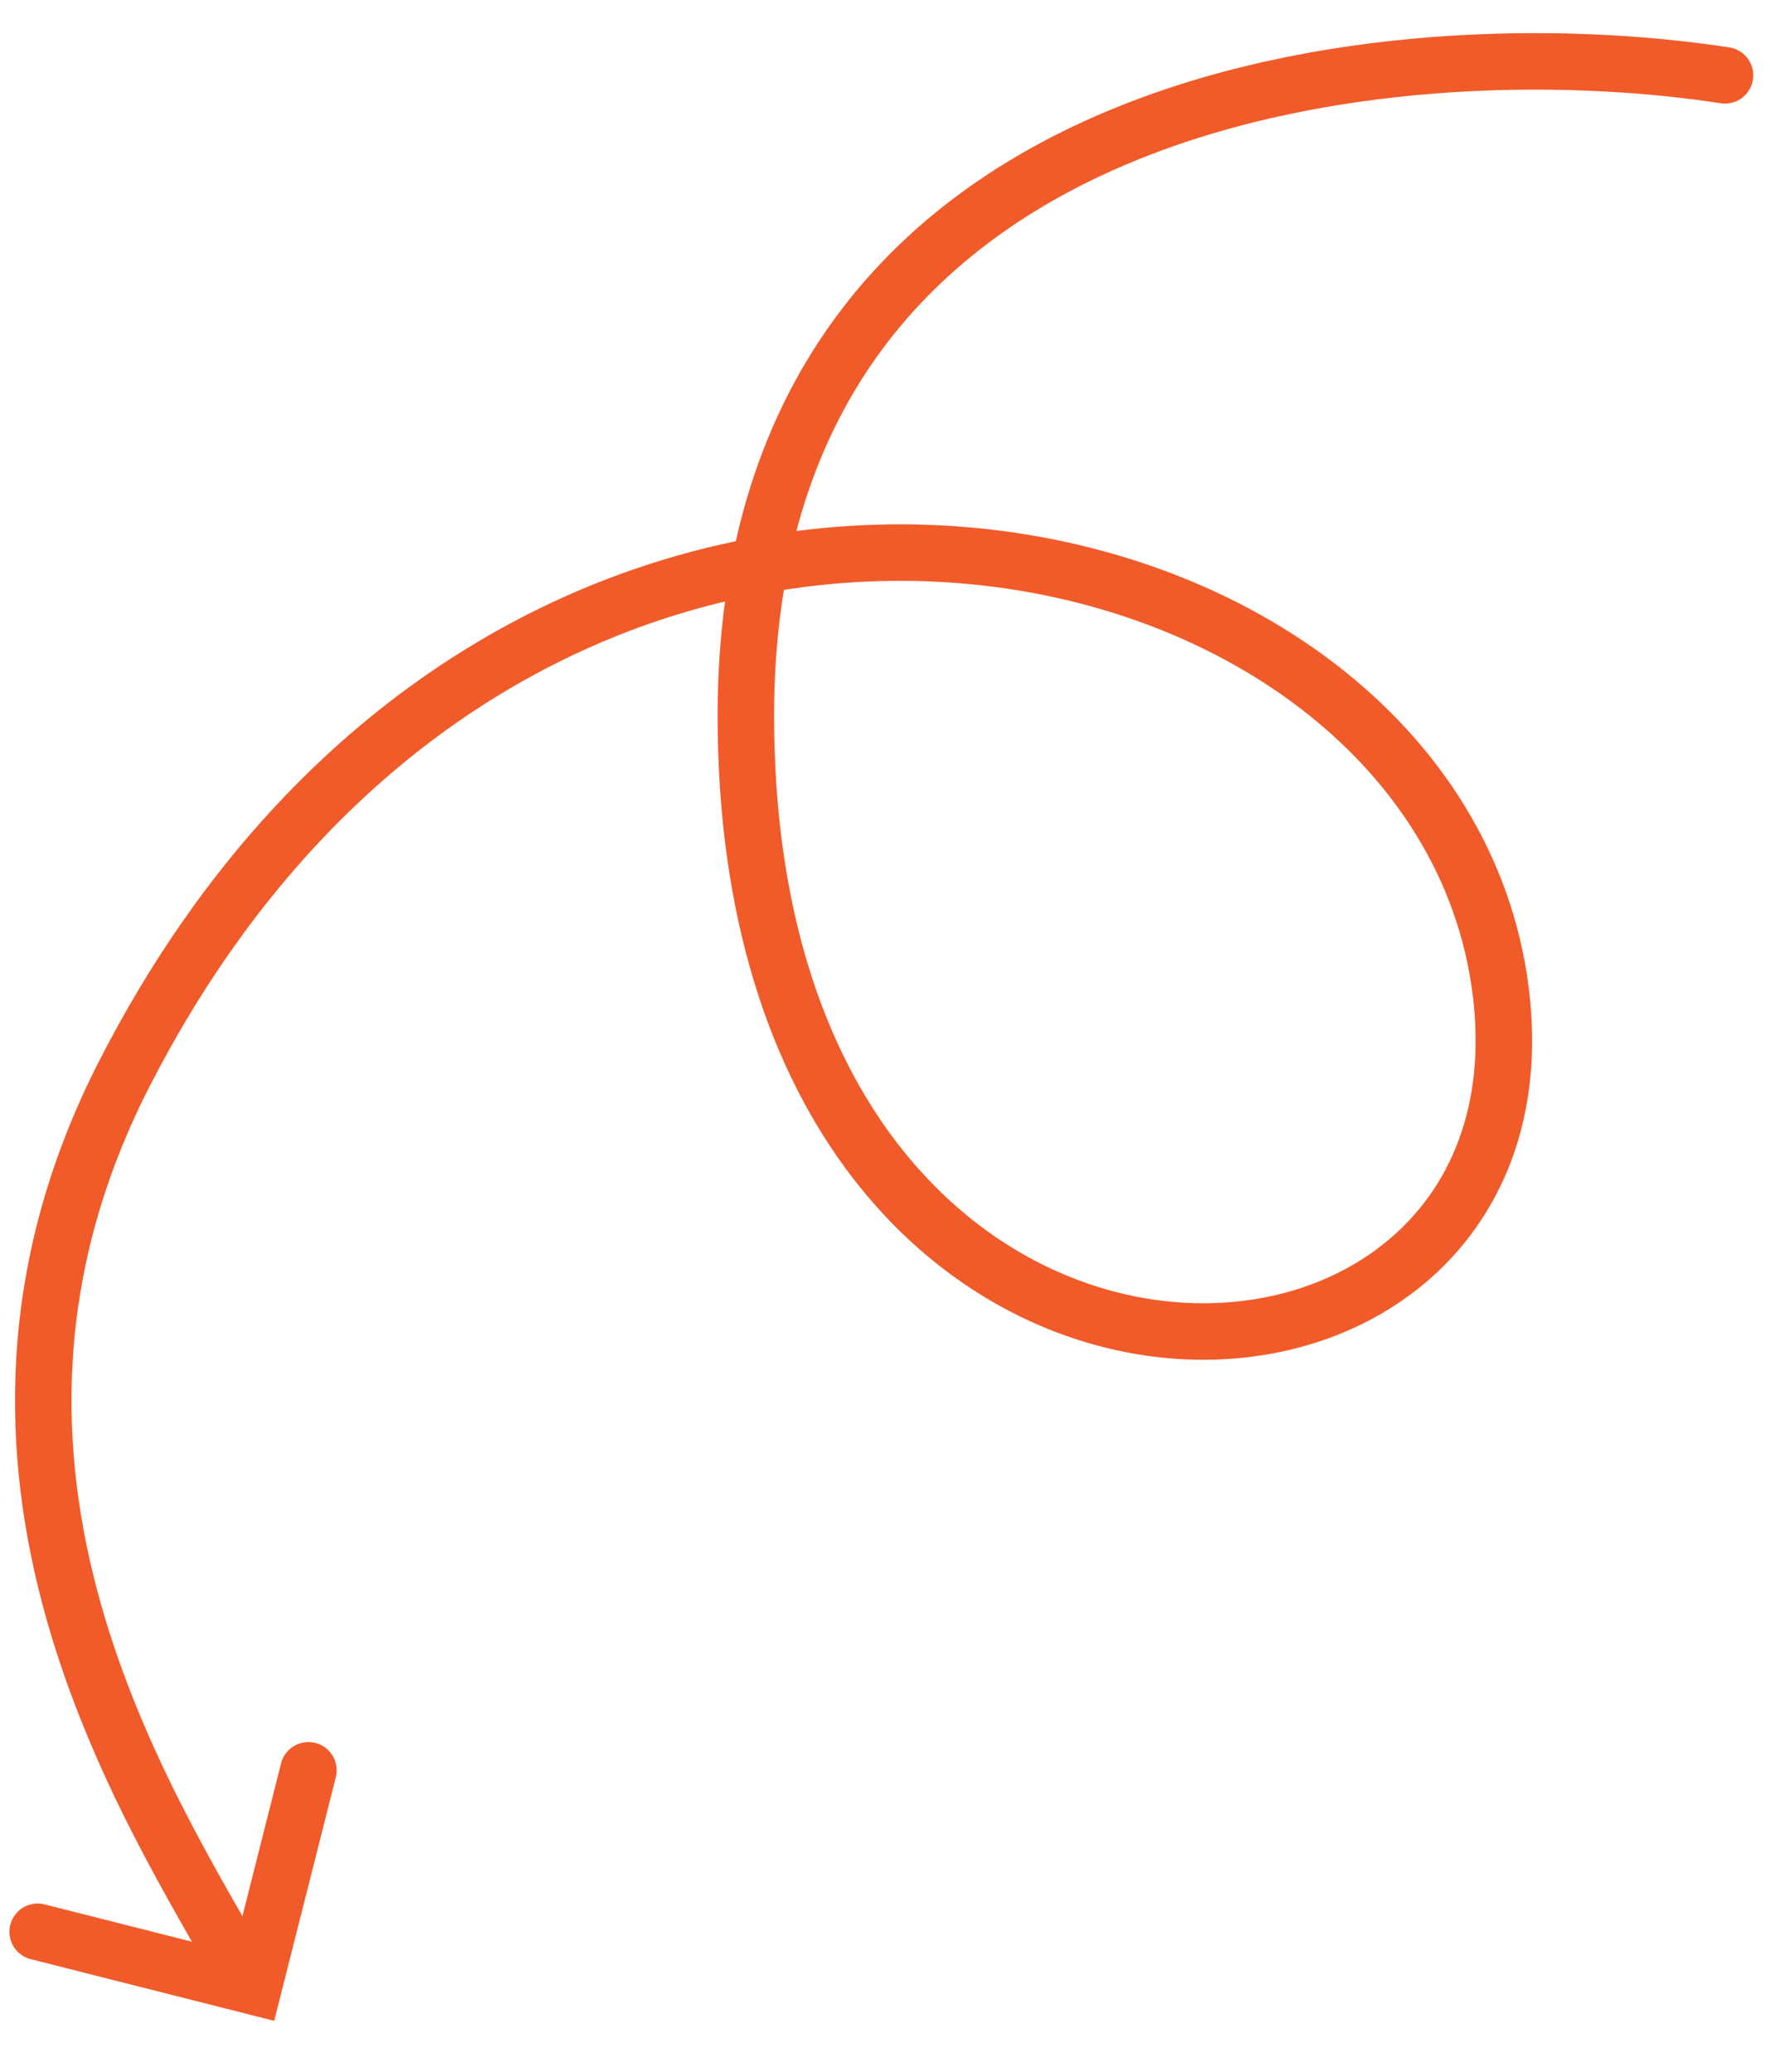 <svg width="47" height="55" viewBox="0 0 47 55" fill="none" xmlns="http://www.w3.org/2000/svg">
<path d="M45.805 2C37.138 0.667 19.805 2.2 19.805 19C19.805 40 41.805 39 39.805 26C37.805 13 13.805 8 3.305 28.5C-2.073 39 3.997 48 6.498 52.5" stroke="#F15B29" stroke-width="1.5" stroke-linecap="round"/>
<path d="M1 51.286L6.738 52.739L8.19 47" stroke="#F15B29" stroke-width="1.5" stroke-linecap="round"/>
</svg>
